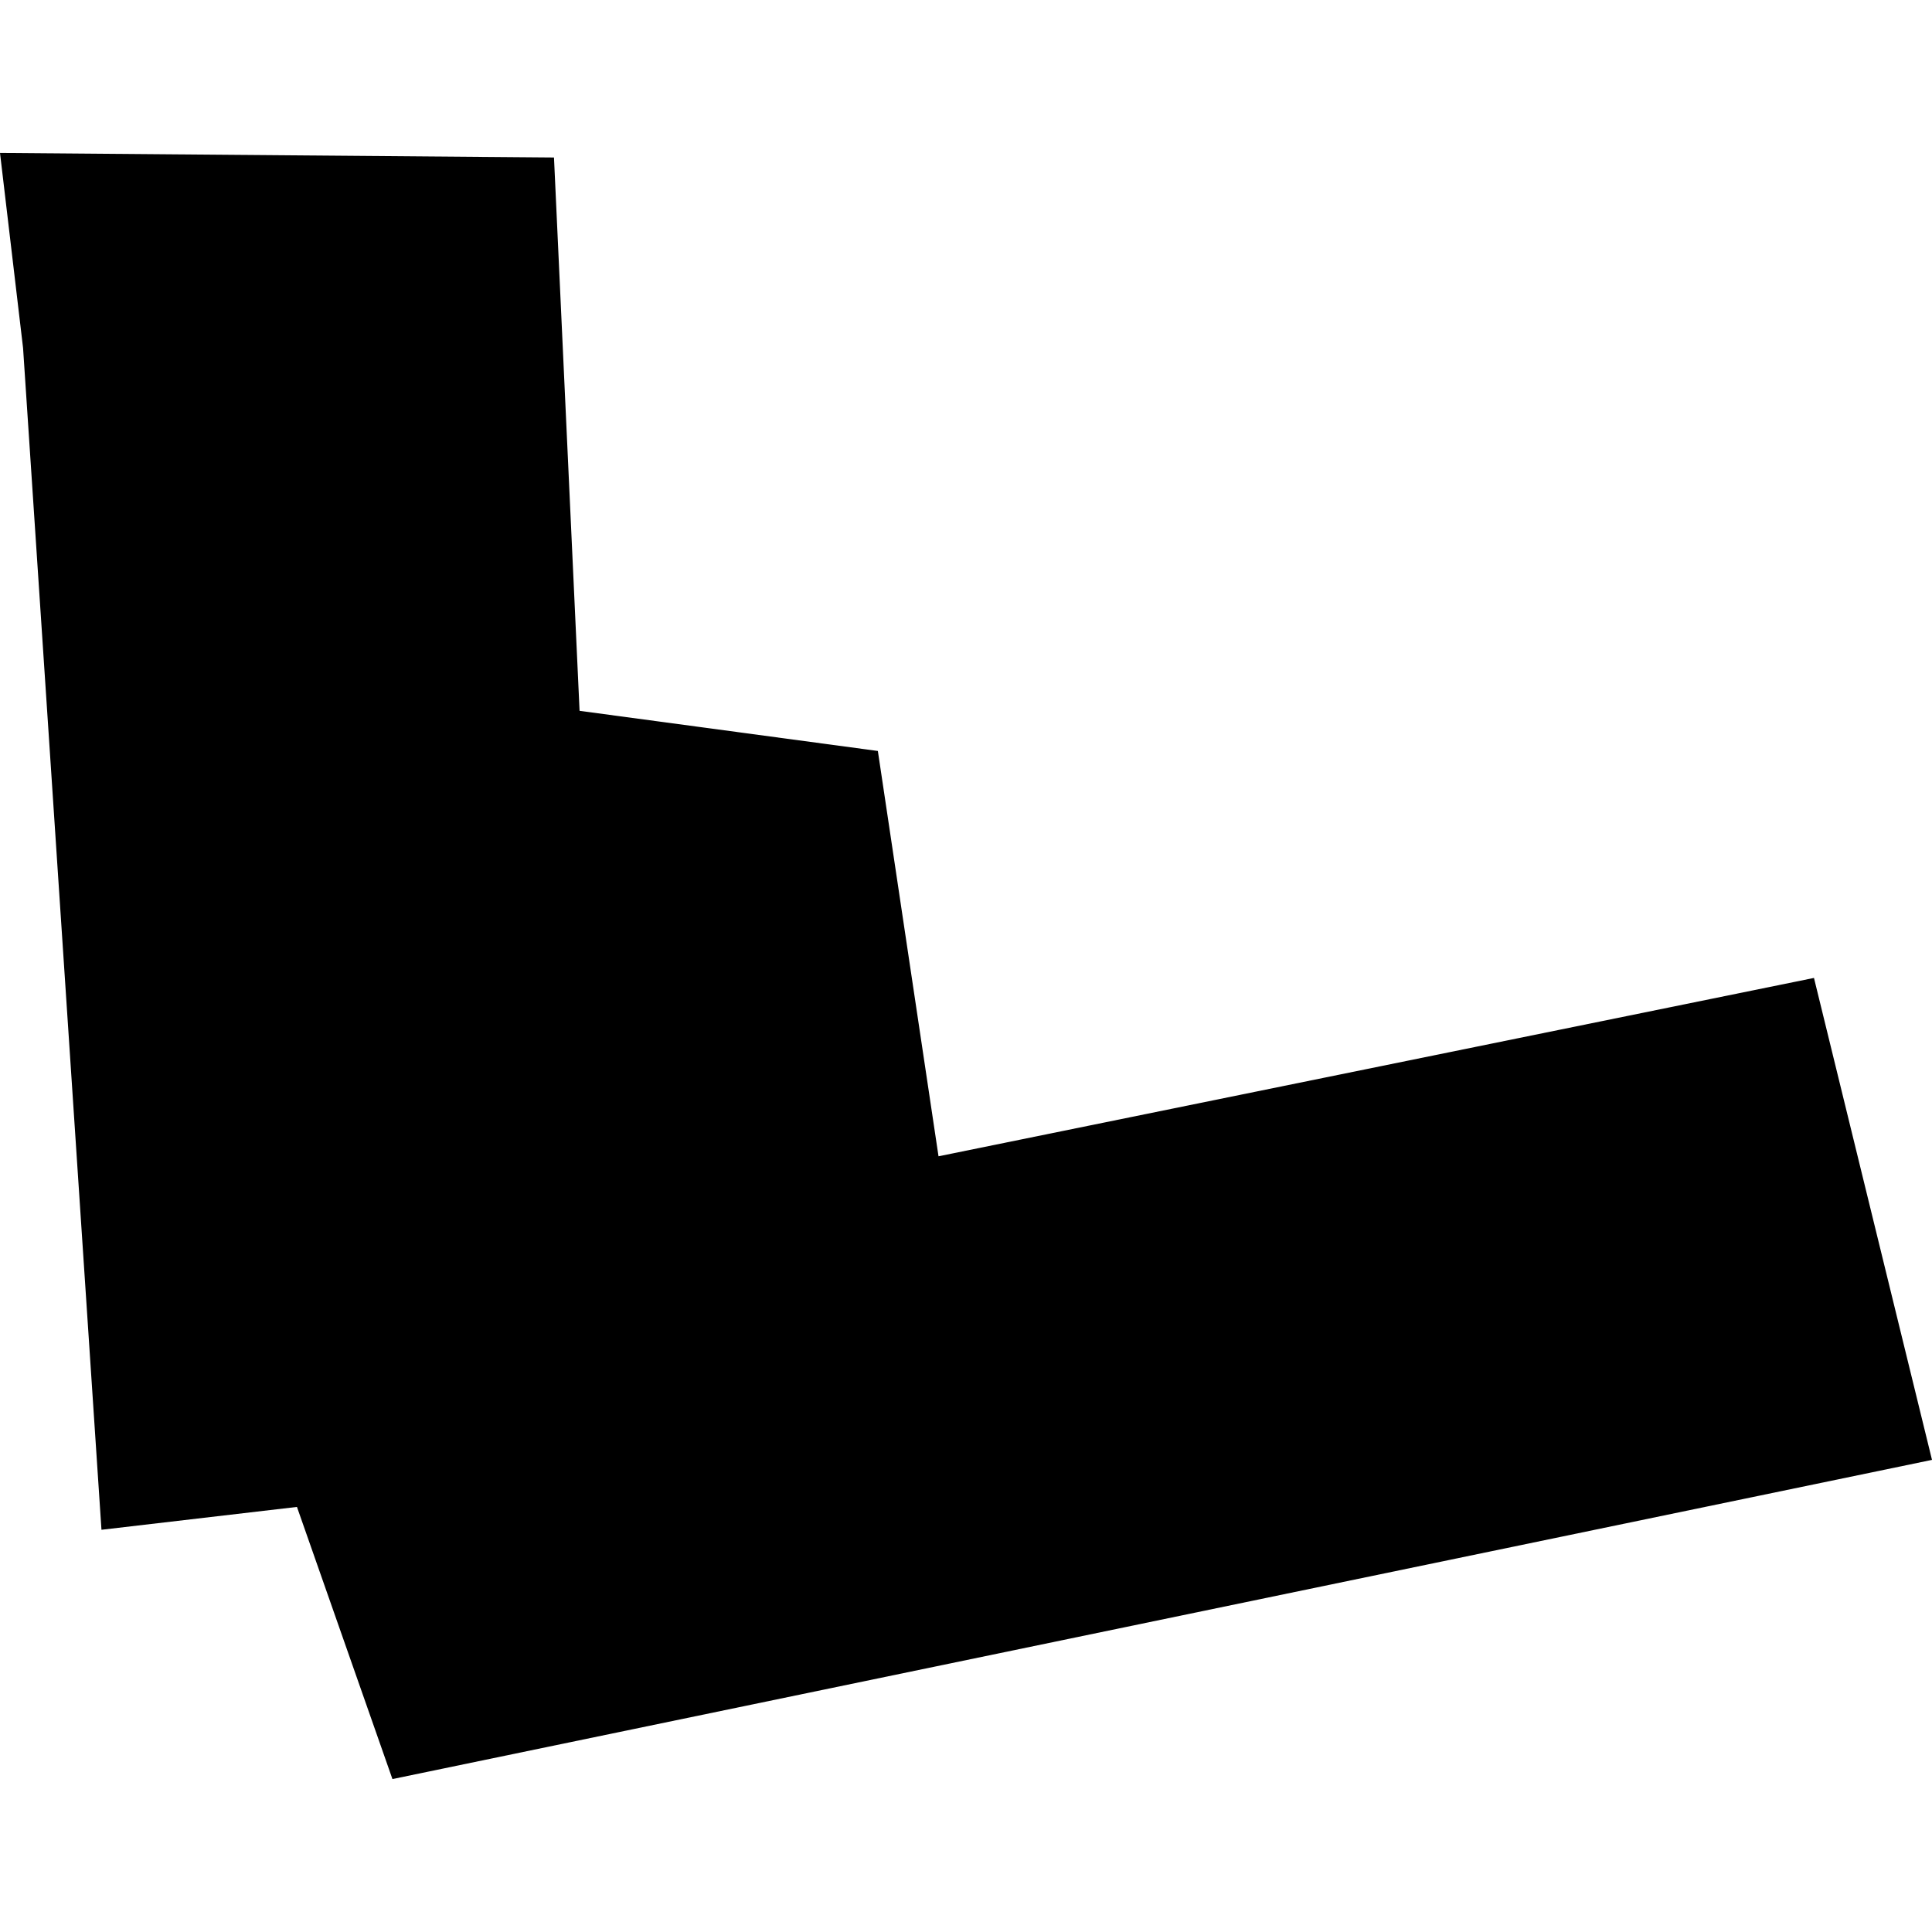 <?xml version="1.0" encoding="utf-8" standalone="no"?>
<!DOCTYPE svg PUBLIC "-//W3C//DTD SVG 1.1//EN"
  "http://www.w3.org/Graphics/SVG/1.1/DTD/svg11.dtd">
<!-- Created with matplotlib (https://matplotlib.org/) -->
<svg height="288pt" version="1.1" viewBox="0 0 288 288" width="288pt" xmlns="http://www.w3.org/2000/svg" xmlns:xlink="http://www.w3.org/1999/xlink">
 <defs>
  <style type="text/css">
*{stroke-linecap:butt;stroke-linejoin:round;}
  </style>
 </defs>
 <g id="figure_1">
  <g id="patch_1">
   <path d="M 0 288 
L 288 288 
L 288 0 
L 0 0 
z
" style="fill:none;opacity:0;"/>
  </g>
  <g id="axes_1">
   <g id="PatchCollection_1">
    <path clip-path="url(#pe85344b2c6)" d="M 3.437 51.863 
L 15.126 228.041 
L 44.266 224.635 
L 58.5 265.202 
L 288 217.622 
L 270.406 145.779 
L 139.903 172.366 
L 130.861 111.946 
L 86.396 105.962 
L 82.582 23.478 
L 0 22.798 
L 3.437 51.863 
"/>
   </g>
  </g>
 </g>
 <defs>
  <clipPath id="pe85344b2c6">
   <rect height="242.404" width="288" x="0" y="22.798"/>
  </clipPath>
 </defs>
</svg>
